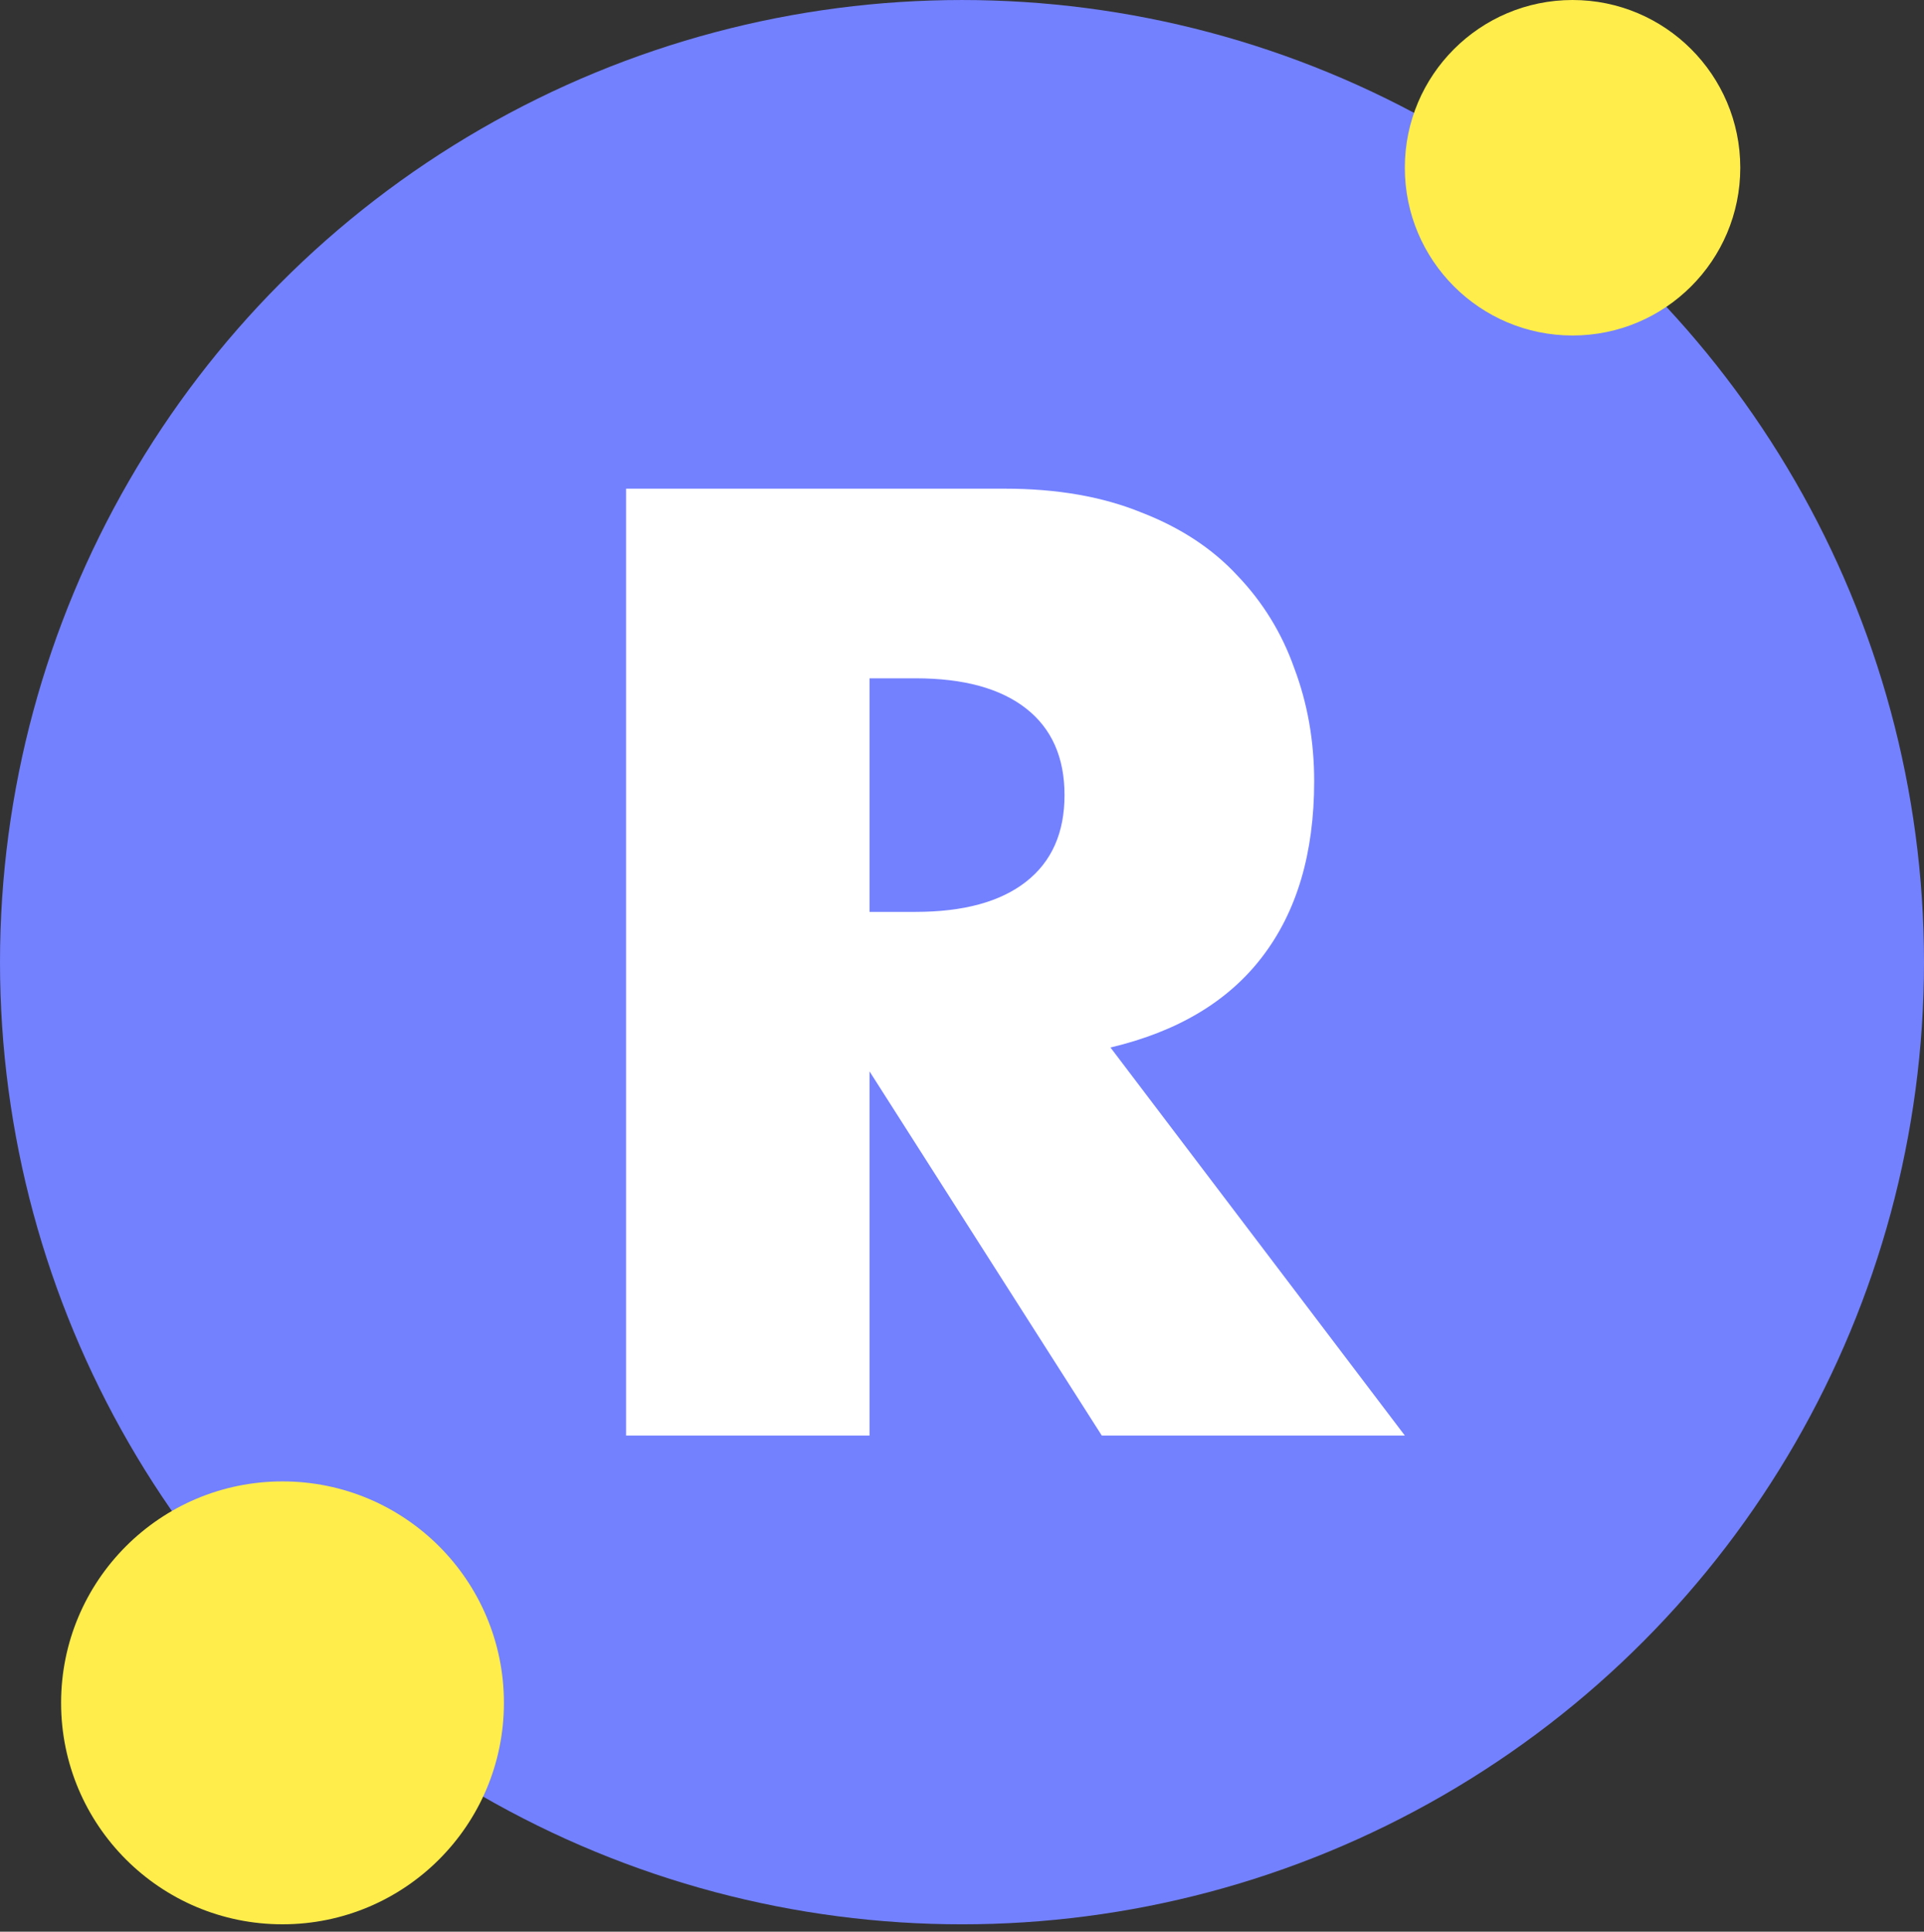 <?xml version="1.0" encoding="UTF-8"?> <svg xmlns="http://www.w3.org/2000/svg" width="260" height="261" viewBox="0 0 260 261" fill="none"><rect x="0" y="0" width="260" height="261" fill="#333333" stroke="none"/><path d="M141.423 73.283L197.566 173.909H85.279L141.423 73.283Z" fill="#00155E"></path><path d="M70.386 134.165L108.954 204.349H31.818L70.386 134.165Z" fill="#00155E"></path><circle cx="130" cy="130.002" r="130" fill="#7381FF"></circle><path d="M117.503 123.209H123.713C130.203 123.209 135.182 121.851 138.651 119.136C142.12 116.421 143.854 112.519 143.854 107.429C143.854 102.338 142.12 98.436 138.651 95.721C135.182 93.006 130.203 91.649 123.713 91.649H117.503V123.209ZM189.844 193.964H148.89L117.503 144.757V193.964H84.606V66.027H135.798C142.847 66.027 149.002 67.102 154.261 69.251C159.52 71.287 163.828 74.115 167.185 77.735C170.653 81.355 173.227 85.54 174.905 90.291C176.696 95.042 177.591 100.132 177.591 105.562C177.591 115.29 175.241 123.209 170.542 129.317C165.954 135.312 159.128 139.384 150.065 141.534L189.844 193.964Z" fill="white"></path><path d="M235.173 22.666C235.173 35.183 225.025 45.331 212.507 45.331C199.99 45.331 189.842 35.183 189.842 22.666C189.842 10.148 199.99 0 212.507 0C225.025 0 235.173 10.148 235.173 22.666Z" fill="#FFED4B"></path><path d="M68.097 230.08C68.097 246.605 54.701 260 38.176 260C21.652 260 8.256 246.605 8.256 230.08C8.256 213.555 21.652 200.159 38.176 200.159C54.701 200.159 68.097 213.555 68.097 230.08Z" fill="#FFED4B"></path></svg> 